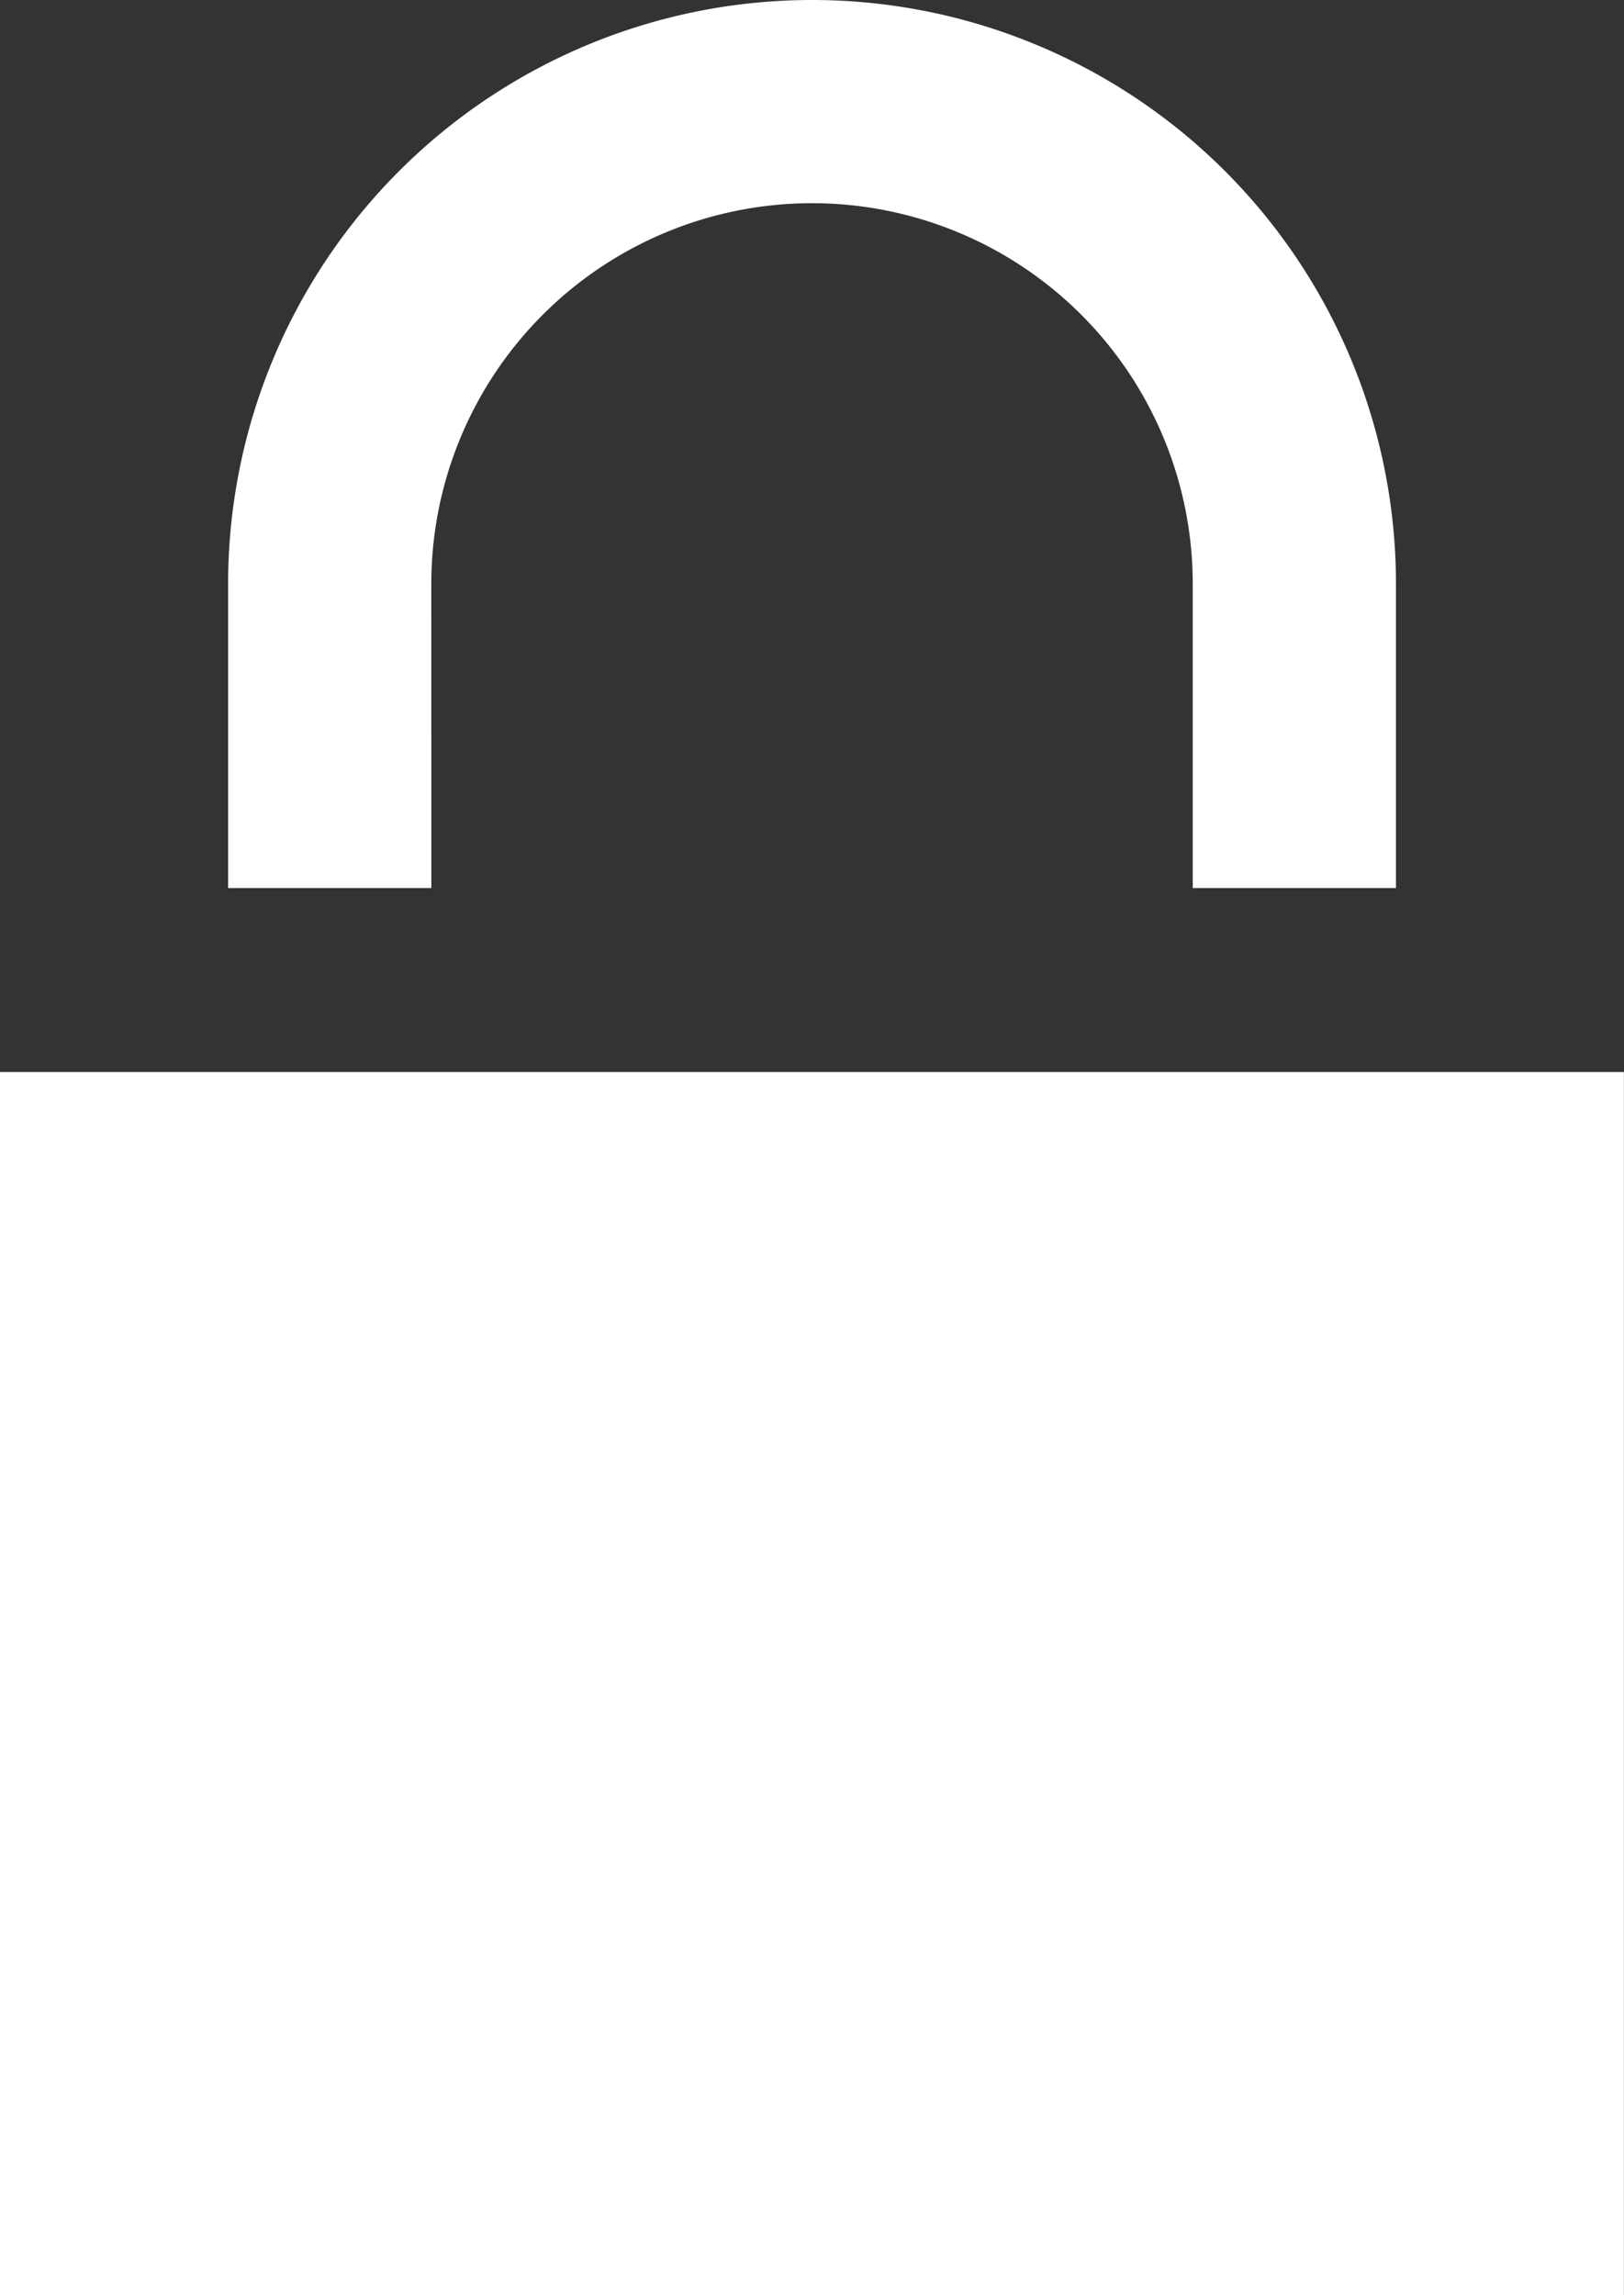 <?xml version="1.0" encoding="UTF-8"?> <svg xmlns="http://www.w3.org/2000/svg" width="40.402" height="57.099" viewBox="0 0 40.402 57.099"><rect x="0" y="0" width="40.402" height="57.099" fill="#333333" stroke="none"/><g id="Trade_Secret_Icon" data-name="Trade Secret Icon" transform="translate(-778.94 -591)"><path id="Path_163" data-name="Path 163" d="M778.94,617.671V648.1h40.4V617.671Zm10.73-12.144a9.471,9.471,0,1,1,18.943,0v7.567h5.056v-7.567a14.527,14.527,0,0,0-29.054,0v7.567h5.056Z" fill="#fff"></path></g></svg> 